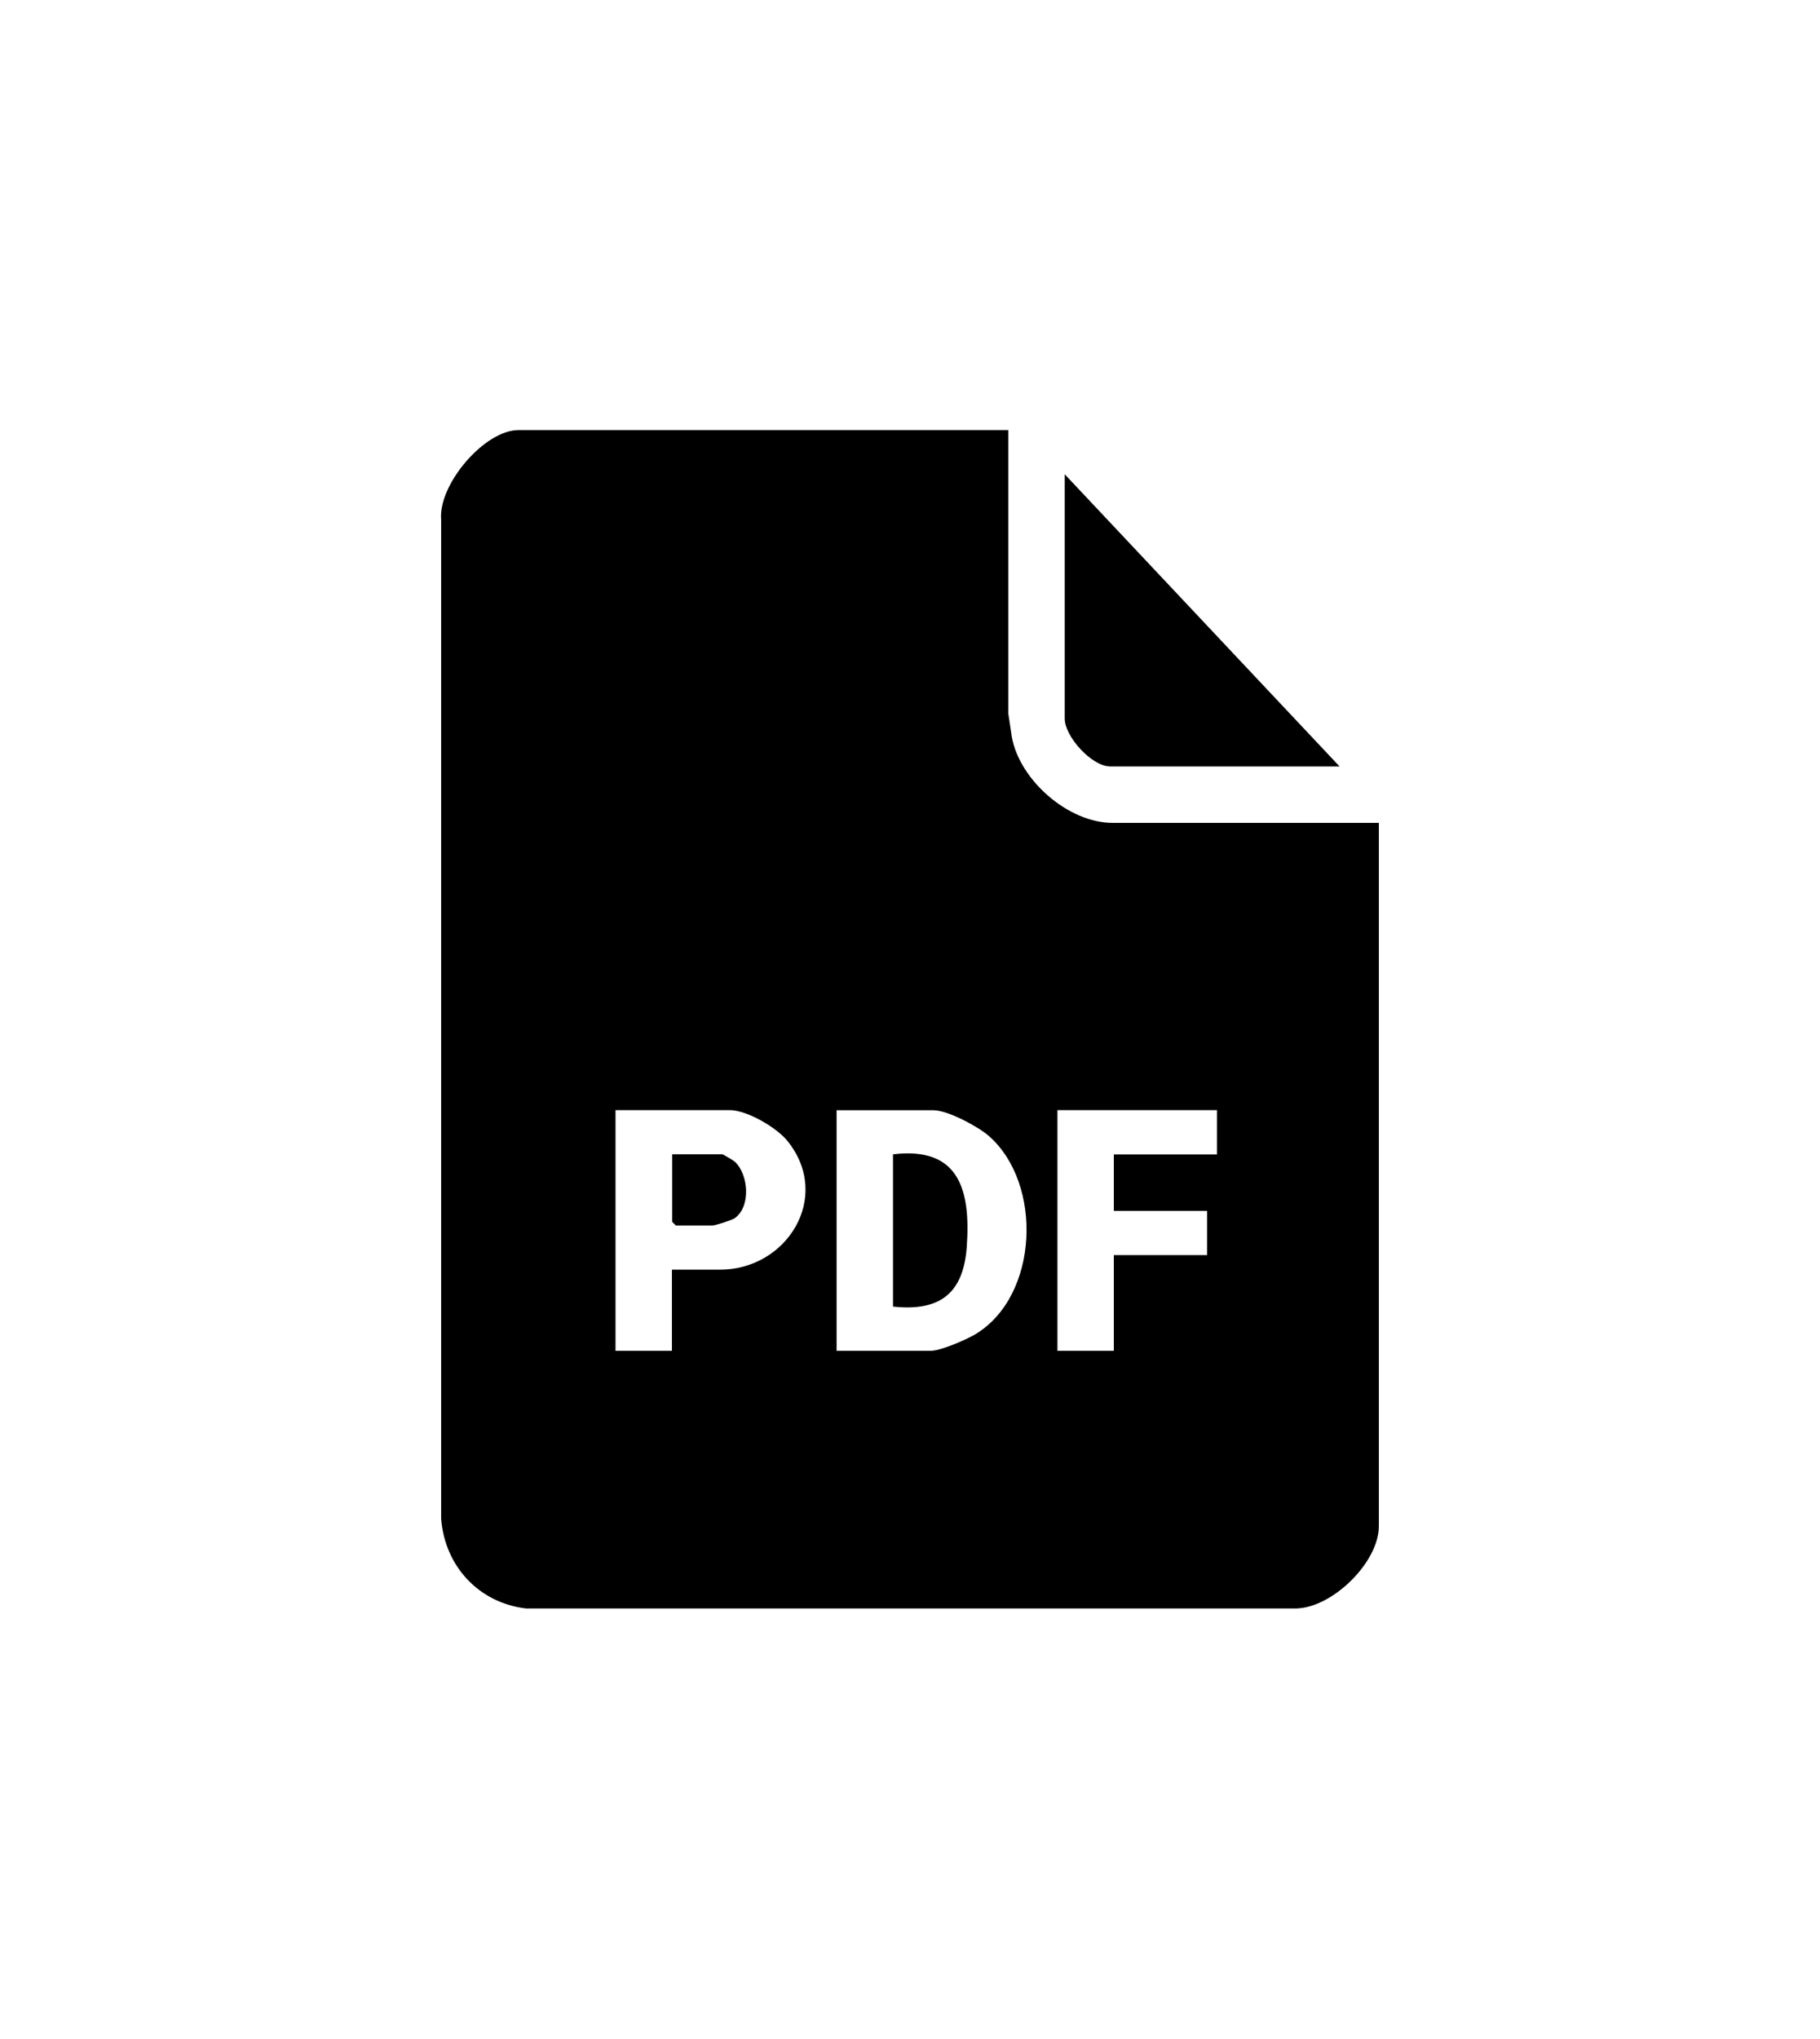 <?xml version="1.0" encoding="UTF-8"?>
<svg id="Capa_1" data-name="Capa 1" xmlns="http://www.w3.org/2000/svg" viewBox="0 0 144.56 161.88">
  <path d="M80.09,34.15v22.52l.28,1.86c.63,3.44,4.5,6.81,8,6.81h21.15v55.85c0,2.84-3.64,6.44-6.53,6.53h-61.22c-3.74-.45-6.43-3.35-6.73-7.11V41.26c-.24-2.79,3.44-7.11,6.15-7.11h38.89ZM53.38,100.82h3.8c5.36,0,8.94-5.81,5.36-10.23-.87-1.07-3.21-2.44-4.58-2.44h-9.07v19.11h4.48v-6.43ZM66.44,107.26h7.51c.76,0,2.83-.89,3.55-1.33,5.03-3.06,5.34-11.97,1.04-15.73-.87-.76-3.27-2.04-4.39-2.04h-7.7v19.11ZM96.66,88.15h-12.67v19.11h4.48v-7.6h7.41v-3.51h-7.41v-4.48h8.19v-3.51Z"/>
  <path d="M106.41,60.86h-18.23c-1.46,0-3.61-2.37-3.61-3.8v-19.4l21.83,23.2Z"/>
  <path d="M70.93,103.75v-12.09c5.29-.64,6.17,2.88,5.86,7.32-.26,3.73-2.14,5.17-5.86,4.77Z"/>
  <path d="M53.38,91.66h4c.06,0,.86.48.98.58,1.1,1.01,1.3,3.57,0,4.49-.23.16-1.55.58-1.76.58h-2.92l-.29-.29v-5.36Z"/>
</svg>